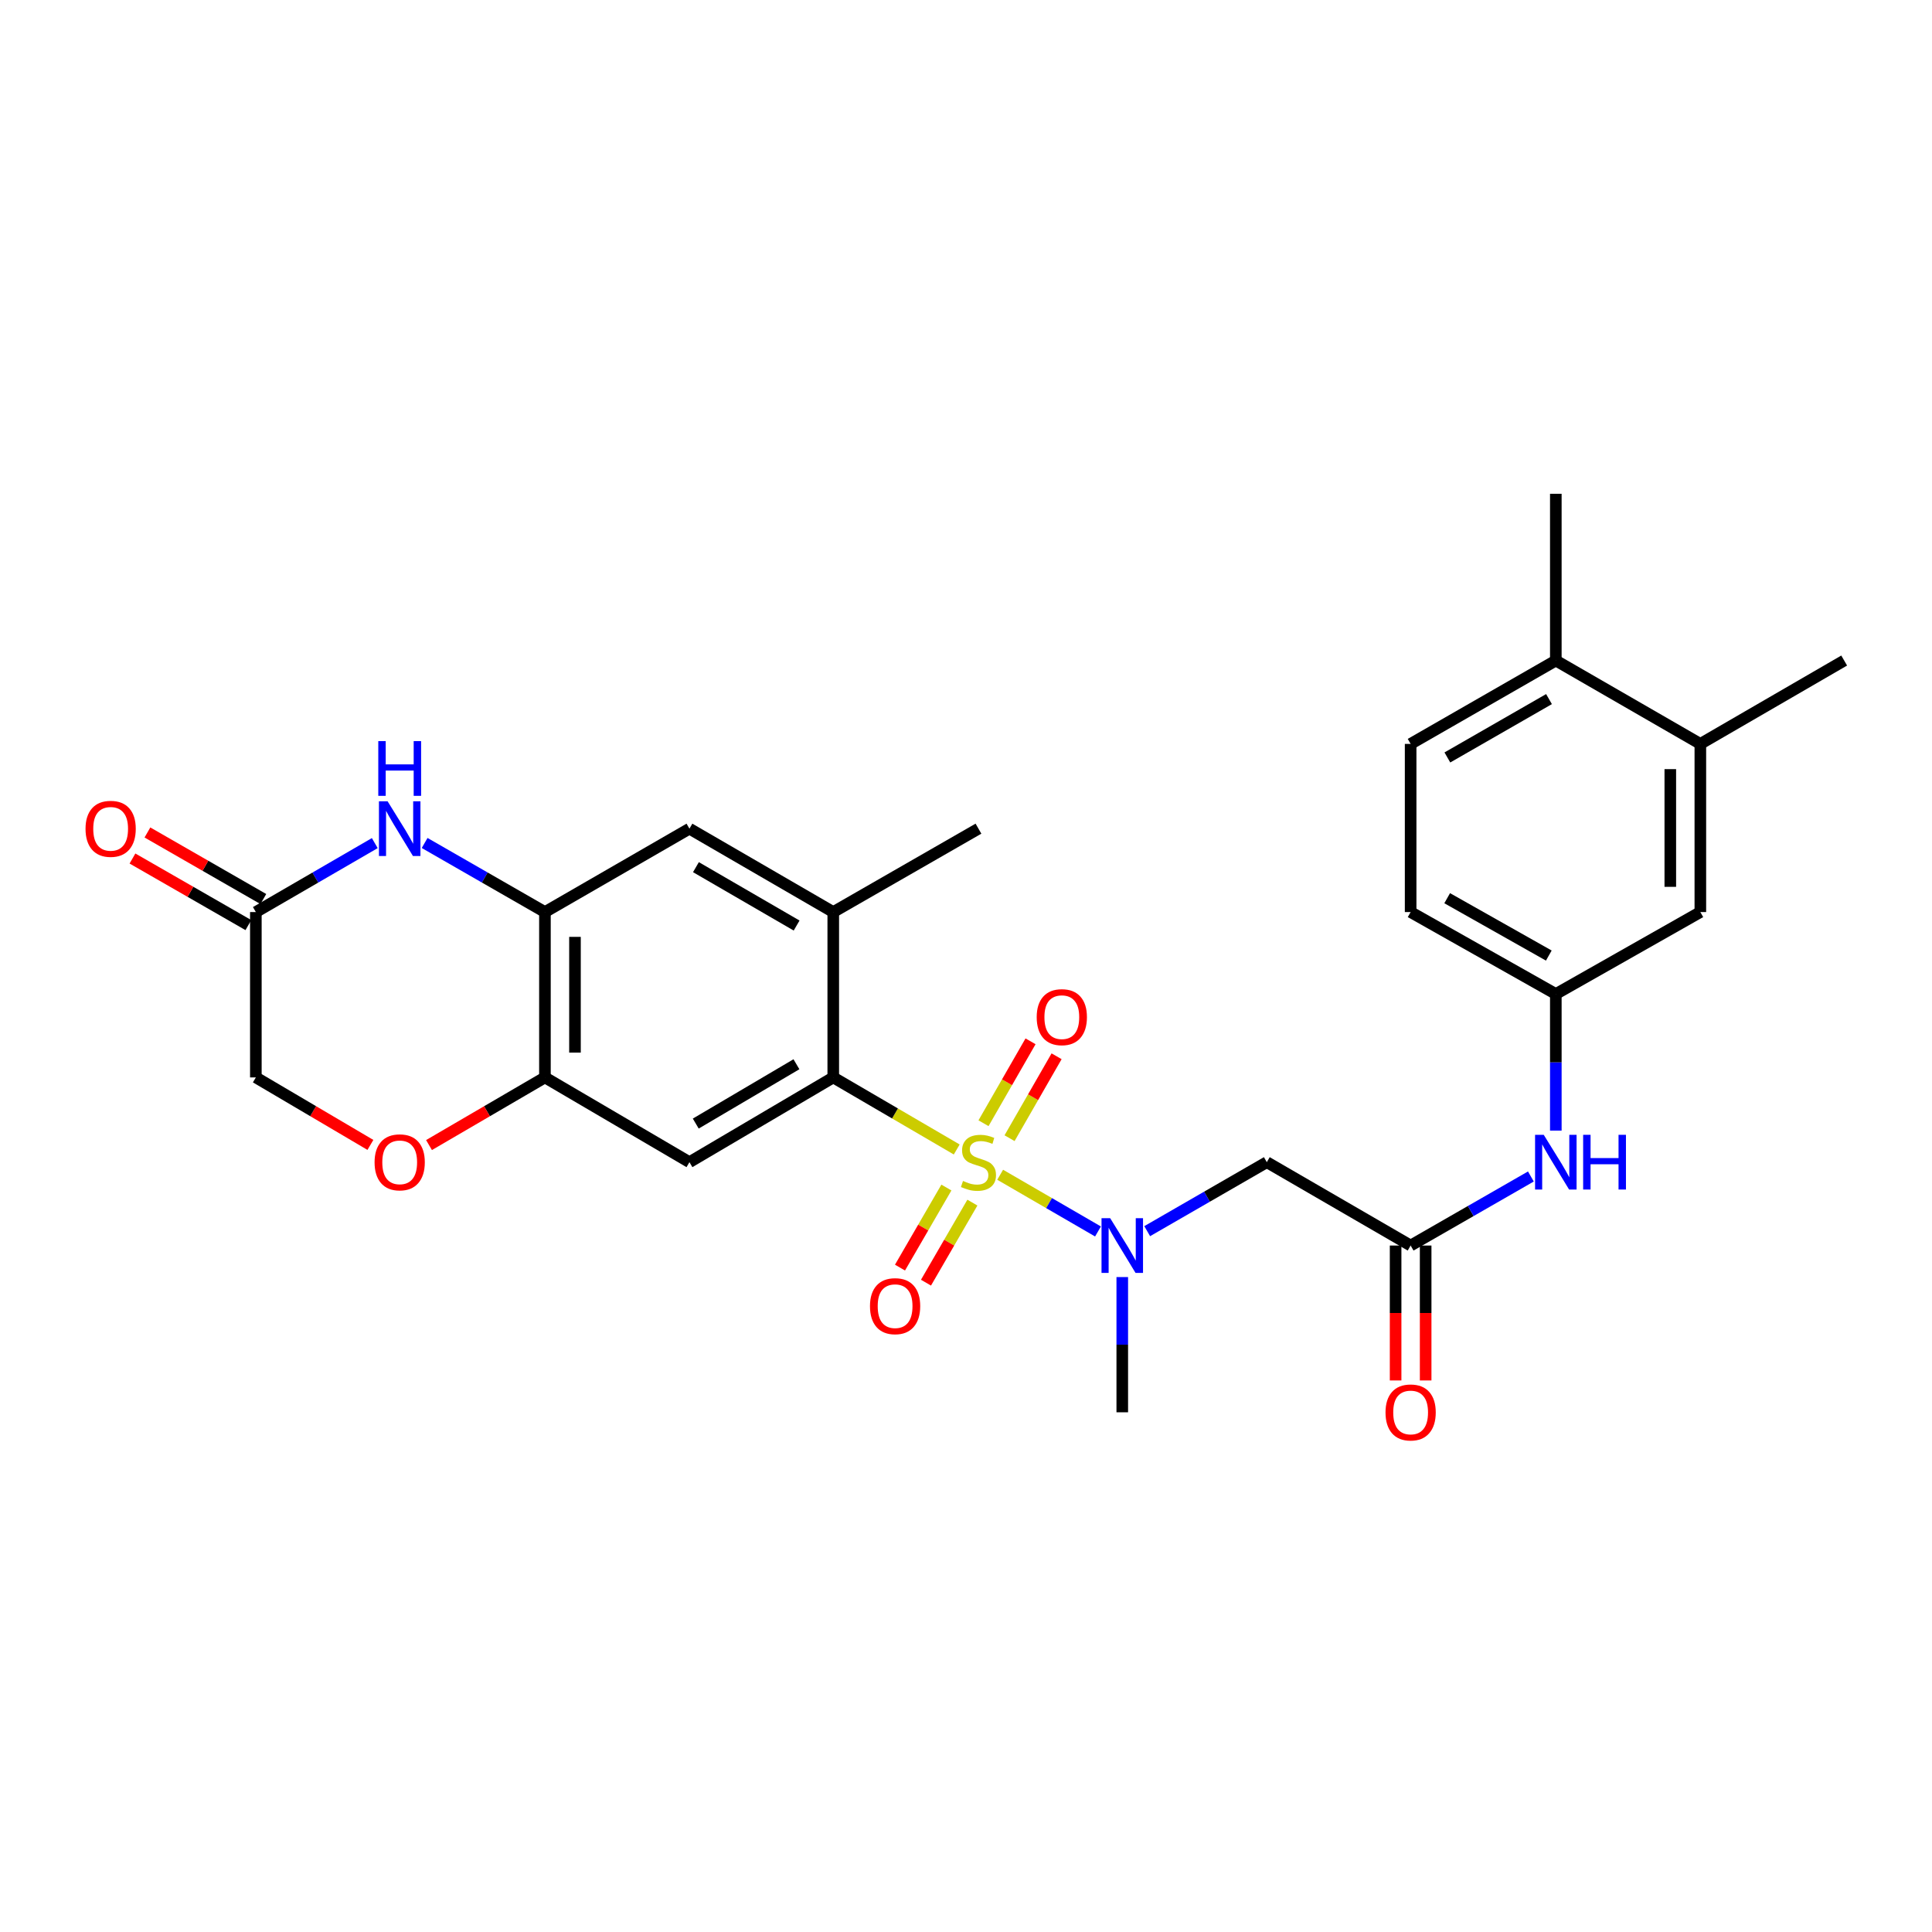 <?xml version='1.0' encoding='iso-8859-1'?>
<svg version='1.1' baseProfile='full'
              xmlns='http://www.w3.org/2000/svg'
                      xmlns:rdkit='http://www.rdkit.org/xml'
                      xmlns:xlink='http://www.w3.org/1999/xlink'
                  xml:space='preserve'
width='1000px' height='1000px' viewBox='0 0 1000 1000'>
<!-- END OF HEADER -->
<rect style='opacity:1.0;fill:#FFFFFF;stroke:none' width='1000' height='1000' x='0' y='0'> </rect>
<path class='bond-0' d='M 495.197,594.968 L 463.245,576.319' style='fill:none;fill-rule:evenodd;stroke:#CCCC00;stroke-width:6px;stroke-linecap:butt;stroke-linejoin:miter;stroke-opacity:1' />
<path class='bond-0' d='M 463.245,576.319 L 431.294,557.669' style='fill:none;fill-rule:evenodd;stroke:#000000;stroke-width:6px;stroke-linecap:butt;stroke-linejoin:miter;stroke-opacity:1' />
<path class='bond-1' d='M 517.683,608.049 L 543.001,622.727' style='fill:none;fill-rule:evenodd;stroke:#CCCC00;stroke-width:6px;stroke-linecap:butt;stroke-linejoin:miter;stroke-opacity:1' />
<path class='bond-1' d='M 543.001,622.727 L 568.319,637.404' style='fill:none;fill-rule:evenodd;stroke:#0000FF;stroke-width:6px;stroke-linecap:butt;stroke-linejoin:miter;stroke-opacity:1' />
<path class='bond-12' d='M 522.546,589.123 L 534.718,567.924' style='fill:none;fill-rule:evenodd;stroke:#CCCC00;stroke-width:6px;stroke-linecap:butt;stroke-linejoin:miter;stroke-opacity:1' />
<path class='bond-12' d='M 534.718,567.924 L 546.889,546.724' style='fill:none;fill-rule:evenodd;stroke:#FF0000;stroke-width:6px;stroke-linecap:butt;stroke-linejoin:miter;stroke-opacity:1' />
<path class='bond-12' d='M 509.06,581.38 L 521.232,560.181' style='fill:none;fill-rule:evenodd;stroke:#CCCC00;stroke-width:6px;stroke-linecap:butt;stroke-linejoin:miter;stroke-opacity:1' />
<path class='bond-12' d='M 521.232,560.181 L 533.404,538.982' style='fill:none;fill-rule:evenodd;stroke:#FF0000;stroke-width:6px;stroke-linecap:butt;stroke-linejoin:miter;stroke-opacity:1' />
<path class='bond-13' d='M 489.854,614.67 L 477.845,635.39' style='fill:none;fill-rule:evenodd;stroke:#CCCC00;stroke-width:6px;stroke-linecap:butt;stroke-linejoin:miter;stroke-opacity:1' />
<path class='bond-13' d='M 477.845,635.39 L 465.836,656.11' style='fill:none;fill-rule:evenodd;stroke:#FF0000;stroke-width:6px;stroke-linecap:butt;stroke-linejoin:miter;stroke-opacity:1' />
<path class='bond-13' d='M 503.308,622.468 L 491.299,643.188' style='fill:none;fill-rule:evenodd;stroke:#CCCC00;stroke-width:6px;stroke-linecap:butt;stroke-linejoin:miter;stroke-opacity:1' />
<path class='bond-13' d='M 491.299,643.188 L 479.289,663.908' style='fill:none;fill-rule:evenodd;stroke:#FF0000;stroke-width:6px;stroke-linecap:butt;stroke-linejoin:miter;stroke-opacity:1' />
<path class='bond-2' d='M 431.294,557.669 L 356.852,601.538' style='fill:none;fill-rule:evenodd;stroke:#000000;stroke-width:6px;stroke-linecap:butt;stroke-linejoin:miter;stroke-opacity:1' />
<path class='bond-2' d='M 412.233,550.853 L 360.123,581.561' style='fill:none;fill-rule:evenodd;stroke:#000000;stroke-width:6px;stroke-linecap:butt;stroke-linejoin:miter;stroke-opacity:1' />
<path class='bond-8' d='M 431.294,557.669 L 431.294,472.083' style='fill:none;fill-rule:evenodd;stroke:#000000;stroke-width:6px;stroke-linecap:butt;stroke-linejoin:miter;stroke-opacity:1' />
<path class='bond-5' d='M 593.785,637.249 L 624.742,619.394' style='fill:none;fill-rule:evenodd;stroke:#0000FF;stroke-width:6px;stroke-linecap:butt;stroke-linejoin:miter;stroke-opacity:1' />
<path class='bond-5' d='M 624.742,619.394 L 655.699,601.538' style='fill:none;fill-rule:evenodd;stroke:#000000;stroke-width:6px;stroke-linecap:butt;stroke-linejoin:miter;stroke-opacity:1' />
<path class='bond-24' d='M 580.885,661.007 L 580.885,696.004' style='fill:none;fill-rule:evenodd;stroke:#0000FF;stroke-width:6px;stroke-linecap:butt;stroke-linejoin:miter;stroke-opacity:1' />
<path class='bond-24' d='M 580.885,696.004 L 580.885,731.001' style='fill:none;fill-rule:evenodd;stroke:#000000;stroke-width:6px;stroke-linecap:butt;stroke-linejoin:miter;stroke-opacity:1' />
<path class='bond-6' d='M 356.852,601.538 L 282.056,557.669' style='fill:none;fill-rule:evenodd;stroke:#000000;stroke-width:6px;stroke-linecap:butt;stroke-linejoin:miter;stroke-opacity:1' />
<path class='bond-3' d='M 219.787,436.326 L 250.922,454.205' style='fill:none;fill-rule:evenodd;stroke:#0000FF;stroke-width:6px;stroke-linecap:butt;stroke-linejoin:miter;stroke-opacity:1' />
<path class='bond-3' d='M 250.922,454.205 L 282.056,472.083' style='fill:none;fill-rule:evenodd;stroke:#000000;stroke-width:6px;stroke-linecap:butt;stroke-linejoin:miter;stroke-opacity:1' />
<path class='bond-9' d='M 193.988,436.39 L 163.209,454.237' style='fill:none;fill-rule:evenodd;stroke:#0000FF;stroke-width:6px;stroke-linecap:butt;stroke-linejoin:miter;stroke-opacity:1' />
<path class='bond-9' d='M 163.209,454.237 L 132.43,472.083' style='fill:none;fill-rule:evenodd;stroke:#000000;stroke-width:6px;stroke-linecap:butt;stroke-linejoin:miter;stroke-opacity:1' />
<path class='bond-4' d='M 282.056,472.083 L 356.852,428.915' style='fill:none;fill-rule:evenodd;stroke:#000000;stroke-width:6px;stroke-linecap:butt;stroke-linejoin:miter;stroke-opacity:1' />
<path class='bond-28' d='M 282.056,472.083 L 282.056,557.669' style='fill:none;fill-rule:evenodd;stroke:#000000;stroke-width:6px;stroke-linecap:butt;stroke-linejoin:miter;stroke-opacity:1' />
<path class='bond-28' d='M 297.606,484.921 L 297.606,544.832' style='fill:none;fill-rule:evenodd;stroke:#000000;stroke-width:6px;stroke-linecap:butt;stroke-linejoin:miter;stroke-opacity:1' />
<path class='bond-7' d='M 655.699,601.538 L 730.14,644.689' style='fill:none;fill-rule:evenodd;stroke:#000000;stroke-width:6px;stroke-linecap:butt;stroke-linejoin:miter;stroke-opacity:1' />
<path class='bond-10' d='M 282.056,557.669 L 252.056,575.176' style='fill:none;fill-rule:evenodd;stroke:#000000;stroke-width:6px;stroke-linecap:butt;stroke-linejoin:miter;stroke-opacity:1' />
<path class='bond-10' d='M 252.056,575.176 L 222.056,592.682' style='fill:none;fill-rule:evenodd;stroke:#FF0000;stroke-width:6px;stroke-linecap:butt;stroke-linejoin:miter;stroke-opacity:1' />
<path class='bond-14' d='M 730.14,644.689 L 761.262,626.819' style='fill:none;fill-rule:evenodd;stroke:#000000;stroke-width:6px;stroke-linecap:butt;stroke-linejoin:miter;stroke-opacity:1' />
<path class='bond-14' d='M 761.262,626.819 L 792.384,608.949' style='fill:none;fill-rule:evenodd;stroke:#0000FF;stroke-width:6px;stroke-linecap:butt;stroke-linejoin:miter;stroke-opacity:1' />
<path class='bond-19' d='M 722.365,644.689 L 722.365,679.606' style='fill:none;fill-rule:evenodd;stroke:#000000;stroke-width:6px;stroke-linecap:butt;stroke-linejoin:miter;stroke-opacity:1' />
<path class='bond-19' d='M 722.365,679.606 L 722.365,714.523' style='fill:none;fill-rule:evenodd;stroke:#FF0000;stroke-width:6px;stroke-linecap:butt;stroke-linejoin:miter;stroke-opacity:1' />
<path class='bond-19' d='M 737.915,644.689 L 737.915,679.606' style='fill:none;fill-rule:evenodd;stroke:#000000;stroke-width:6px;stroke-linecap:butt;stroke-linejoin:miter;stroke-opacity:1' />
<path class='bond-19' d='M 737.915,679.606 L 737.915,714.523' style='fill:none;fill-rule:evenodd;stroke:#FF0000;stroke-width:6px;stroke-linecap:butt;stroke-linejoin:miter;stroke-opacity:1' />
<path class='bond-11' d='M 431.294,472.083 L 356.852,428.915' style='fill:none;fill-rule:evenodd;stroke:#000000;stroke-width:6px;stroke-linecap:butt;stroke-linejoin:miter;stroke-opacity:1' />
<path class='bond-11' d='M 412.327,479.06 L 360.217,448.842' style='fill:none;fill-rule:evenodd;stroke:#000000;stroke-width:6px;stroke-linecap:butt;stroke-linejoin:miter;stroke-opacity:1' />
<path class='bond-25' d='M 431.294,472.083 L 506.452,428.915' style='fill:none;fill-rule:evenodd;stroke:#000000;stroke-width:6px;stroke-linecap:butt;stroke-linejoin:miter;stroke-opacity:1' />
<path class='bond-20' d='M 136.302,465.341 L 106.306,448.113' style='fill:none;fill-rule:evenodd;stroke:#000000;stroke-width:6px;stroke-linecap:butt;stroke-linejoin:miter;stroke-opacity:1' />
<path class='bond-20' d='M 106.306,448.113 L 76.31,430.884' style='fill:none;fill-rule:evenodd;stroke:#FF0000;stroke-width:6px;stroke-linecap:butt;stroke-linejoin:miter;stroke-opacity:1' />
<path class='bond-20' d='M 128.557,478.826 L 98.561,461.597' style='fill:none;fill-rule:evenodd;stroke:#000000;stroke-width:6px;stroke-linecap:butt;stroke-linejoin:miter;stroke-opacity:1' />
<path class='bond-20' d='M 98.561,461.597 L 68.565,444.368' style='fill:none;fill-rule:evenodd;stroke:#FF0000;stroke-width:6px;stroke-linecap:butt;stroke-linejoin:miter;stroke-opacity:1' />
<path class='bond-29' d='M 132.43,472.083 L 132.43,557.669' style='fill:none;fill-rule:evenodd;stroke:#000000;stroke-width:6px;stroke-linecap:butt;stroke-linejoin:miter;stroke-opacity:1' />
<path class='bond-21' d='M 191.72,592.605 L 162.075,575.137' style='fill:none;fill-rule:evenodd;stroke:#FF0000;stroke-width:6px;stroke-linecap:butt;stroke-linejoin:miter;stroke-opacity:1' />
<path class='bond-21' d='M 162.075,575.137 L 132.43,557.669' style='fill:none;fill-rule:evenodd;stroke:#000000;stroke-width:6px;stroke-linecap:butt;stroke-linejoin:miter;stroke-opacity:1' />
<path class='bond-16' d='M 805.291,585.202 L 805.291,549.851' style='fill:none;fill-rule:evenodd;stroke:#0000FF;stroke-width:6px;stroke-linecap:butt;stroke-linejoin:miter;stroke-opacity:1' />
<path class='bond-16' d='M 805.291,549.851 L 805.291,514.501' style='fill:none;fill-rule:evenodd;stroke:#000000;stroke-width:6px;stroke-linecap:butt;stroke-linejoin:miter;stroke-opacity:1' />
<path class='bond-15' d='M 880.095,385.046 L 880.095,472.083' style='fill:none;fill-rule:evenodd;stroke:#000000;stroke-width:6px;stroke-linecap:butt;stroke-linejoin:miter;stroke-opacity:1' />
<path class='bond-15' d='M 864.545,398.102 L 864.545,459.028' style='fill:none;fill-rule:evenodd;stroke:#000000;stroke-width:6px;stroke-linecap:butt;stroke-linejoin:miter;stroke-opacity:1' />
<path class='bond-26' d='M 880.095,385.046 L 954.545,341.895' style='fill:none;fill-rule:evenodd;stroke:#000000;stroke-width:6px;stroke-linecap:butt;stroke-linejoin:miter;stroke-opacity:1' />
<path class='bond-30' d='M 880.095,385.046 L 805.291,341.895' style='fill:none;fill-rule:evenodd;stroke:#000000;stroke-width:6px;stroke-linecap:butt;stroke-linejoin:miter;stroke-opacity:1' />
<path class='bond-17' d='M 805.291,514.501 L 880.095,472.083' style='fill:none;fill-rule:evenodd;stroke:#000000;stroke-width:6px;stroke-linecap:butt;stroke-linejoin:miter;stroke-opacity:1' />
<path class='bond-23' d='M 805.291,514.501 L 730.14,472.083' style='fill:none;fill-rule:evenodd;stroke:#000000;stroke-width:6px;stroke-linecap:butt;stroke-linejoin:miter;stroke-opacity:1' />
<path class='bond-23' d='M 801.661,494.596 L 749.056,464.904' style='fill:none;fill-rule:evenodd;stroke:#000000;stroke-width:6px;stroke-linecap:butt;stroke-linejoin:miter;stroke-opacity:1' />
<path class='bond-18' d='M 805.291,341.895 L 730.14,385.046' style='fill:none;fill-rule:evenodd;stroke:#000000;stroke-width:6px;stroke-linecap:butt;stroke-linejoin:miter;stroke-opacity:1' />
<path class='bond-18' d='M 801.761,361.852 L 749.156,392.059' style='fill:none;fill-rule:evenodd;stroke:#000000;stroke-width:6px;stroke-linecap:butt;stroke-linejoin:miter;stroke-opacity:1' />
<path class='bond-27' d='M 805.291,341.895 L 805.291,255.583' style='fill:none;fill-rule:evenodd;stroke:#000000;stroke-width:6px;stroke-linecap:butt;stroke-linejoin:miter;stroke-opacity:1' />
<path class='bond-22' d='M 730.14,385.046 L 730.14,472.083' style='fill:none;fill-rule:evenodd;stroke:#000000;stroke-width:6px;stroke-linecap:butt;stroke-linejoin:miter;stroke-opacity:1' />
<path  class='atom-0' d='M 498.452 611.258
Q 498.772 611.378, 500.092 611.938
Q 501.412 612.498, 502.852 612.858
Q 504.332 613.178, 505.772 613.178
Q 508.452 613.178, 510.012 611.898
Q 511.572 610.578, 511.572 608.298
Q 511.572 606.738, 510.772 605.778
Q 510.012 604.818, 508.812 604.298
Q 507.612 603.778, 505.612 603.178
Q 503.092 602.418, 501.572 601.698
Q 500.092 600.978, 499.012 599.458
Q 497.972 597.938, 497.972 595.378
Q 497.972 591.818, 500.372 589.618
Q 502.812 587.418, 507.612 587.418
Q 510.892 587.418, 514.612 588.978
L 513.692 592.058
Q 510.292 590.658, 507.732 590.658
Q 504.972 590.658, 503.452 591.818
Q 501.932 592.938, 501.972 594.898
Q 501.972 596.418, 502.732 597.338
Q 503.532 598.258, 504.652 598.778
Q 505.812 599.298, 507.732 599.898
Q 510.292 600.698, 511.812 601.498
Q 513.332 602.298, 514.412 603.938
Q 515.532 605.538, 515.532 608.298
Q 515.532 612.218, 512.892 614.338
Q 510.292 616.418, 505.932 616.418
Q 503.412 616.418, 501.492 615.858
Q 499.612 615.338, 497.372 614.418
L 498.452 611.258
' fill='#CCCC00'/>
<path  class='atom-2' d='M 574.625 630.529
L 583.905 645.529
Q 584.825 647.009, 586.305 649.689
Q 587.785 652.369, 587.865 652.529
L 587.865 630.529
L 591.625 630.529
L 591.625 658.849
L 587.745 658.849
L 577.785 642.449
Q 576.625 640.529, 575.385 638.329
Q 574.185 636.129, 573.825 635.449
L 573.825 658.849
L 570.145 658.849
L 570.145 630.529
L 574.625 630.529
' fill='#0000FF'/>
<path  class='atom-4' d='M 200.62 414.755
L 209.9 429.755
Q 210.82 431.235, 212.3 433.915
Q 213.78 436.595, 213.86 436.755
L 213.86 414.755
L 217.62 414.755
L 217.62 443.075
L 213.74 443.075
L 203.78 426.675
Q 202.62 424.755, 201.38 422.555
Q 200.18 420.355, 199.82 419.675
L 199.82 443.075
L 196.14 443.075
L 196.14 414.755
L 200.62 414.755
' fill='#0000FF'/>
<path  class='atom-4' d='M 195.8 383.603
L 199.64 383.603
L 199.64 395.643
L 214.12 395.643
L 214.12 383.603
L 217.96 383.603
L 217.96 411.923
L 214.12 411.923
L 214.12 398.843
L 199.64 398.843
L 199.64 411.923
L 195.8 411.923
L 195.8 383.603
' fill='#0000FF'/>
<path  class='atom-11' d='M 193.88 601.618
Q 193.88 594.818, 197.24 591.018
Q 200.6 587.218, 206.88 587.218
Q 213.16 587.218, 216.52 591.018
Q 219.88 594.818, 219.88 601.618
Q 219.88 608.498, 216.48 612.418
Q 213.08 616.298, 206.88 616.298
Q 200.64 616.298, 197.24 612.418
Q 193.88 608.538, 193.88 601.618
M 206.88 613.098
Q 211.2 613.098, 213.52 610.218
Q 215.88 607.298, 215.88 601.618
Q 215.88 596.058, 213.52 593.258
Q 211.2 590.418, 206.88 590.418
Q 202.56 590.418, 200.2 593.218
Q 197.88 596.018, 197.88 601.618
Q 197.88 607.338, 200.2 610.218
Q 202.56 613.098, 206.88 613.098
' fill='#FF0000'/>
<path  class='atom-13' d='M 536.595 526.476
Q 536.595 519.676, 539.955 515.876
Q 543.315 512.076, 549.595 512.076
Q 555.875 512.076, 559.235 515.876
Q 562.595 519.676, 562.595 526.476
Q 562.595 533.356, 559.195 537.276
Q 555.795 541.156, 549.595 541.156
Q 543.355 541.156, 539.955 537.276
Q 536.595 533.396, 536.595 526.476
M 549.595 537.956
Q 553.915 537.956, 556.235 535.076
Q 558.595 532.156, 558.595 526.476
Q 558.595 520.916, 556.235 518.116
Q 553.915 515.276, 549.595 515.276
Q 545.275 515.276, 542.915 518.076
Q 540.595 520.876, 540.595 526.476
Q 540.595 532.196, 542.915 535.076
Q 545.275 537.956, 549.595 537.956
' fill='#FF0000'/>
<path  class='atom-14' d='M 450.301 676.068
Q 450.301 669.268, 453.661 665.468
Q 457.021 661.668, 463.301 661.668
Q 469.581 661.668, 472.941 665.468
Q 476.301 669.268, 476.301 676.068
Q 476.301 682.948, 472.901 686.868
Q 469.501 690.748, 463.301 690.748
Q 457.061 690.748, 453.661 686.868
Q 450.301 682.988, 450.301 676.068
M 463.301 687.548
Q 467.621 687.548, 469.941 684.668
Q 472.301 681.748, 472.301 676.068
Q 472.301 670.508, 469.941 667.708
Q 467.621 664.868, 463.301 664.868
Q 458.981 664.868, 456.621 667.668
Q 454.301 670.468, 454.301 676.068
Q 454.301 681.788, 456.621 684.668
Q 458.981 687.548, 463.301 687.548
' fill='#FF0000'/>
<path  class='atom-15' d='M 799.031 587.378
L 808.311 602.378
Q 809.231 603.858, 810.711 606.538
Q 812.191 609.218, 812.271 609.378
L 812.271 587.378
L 816.031 587.378
L 816.031 615.698
L 812.151 615.698
L 802.191 599.298
Q 801.031 597.378, 799.791 595.178
Q 798.591 592.978, 798.231 592.298
L 798.231 615.698
L 794.551 615.698
L 794.551 587.378
L 799.031 587.378
' fill='#0000FF'/>
<path  class='atom-15' d='M 819.431 587.378
L 823.271 587.378
L 823.271 599.418
L 837.751 599.418
L 837.751 587.378
L 841.591 587.378
L 841.591 615.698
L 837.751 615.698
L 837.751 602.618
L 823.271 602.618
L 823.271 615.698
L 819.431 615.698
L 819.431 587.378
' fill='#0000FF'/>
<path  class='atom-20' d='M 717.14 731.081
Q 717.14 724.281, 720.5 720.481
Q 723.86 716.681, 730.14 716.681
Q 736.42 716.681, 739.78 720.481
Q 743.14 724.281, 743.14 731.081
Q 743.14 737.961, 739.74 741.881
Q 736.34 745.761, 730.14 745.761
Q 723.9 745.761, 720.5 741.881
Q 717.14 738.001, 717.14 731.081
M 730.14 742.561
Q 734.46 742.561, 736.78 739.681
Q 739.14 736.761, 739.14 731.081
Q 739.14 725.521, 736.78 722.721
Q 734.46 719.881, 730.14 719.881
Q 725.82 719.881, 723.46 722.681
Q 721.14 725.481, 721.14 731.081
Q 721.14 736.801, 723.46 739.681
Q 725.82 742.561, 730.14 742.561
' fill='#FF0000'/>
<path  class='atom-21' d='M 44.271 428.995
Q 44.271 422.195, 47.631 418.395
Q 50.991 414.595, 57.271 414.595
Q 63.551 414.595, 66.911 418.395
Q 70.271 422.195, 70.271 428.995
Q 70.271 435.875, 66.871 439.795
Q 63.471 443.675, 57.271 443.675
Q 51.031 443.675, 47.631 439.795
Q 44.271 435.915, 44.271 428.995
M 57.271 440.475
Q 61.591 440.475, 63.911 437.595
Q 66.271 434.675, 66.271 428.995
Q 66.271 423.435, 63.911 420.635
Q 61.591 417.795, 57.271 417.795
Q 52.951 417.795, 50.591 420.595
Q 48.271 423.395, 48.271 428.995
Q 48.271 434.715, 50.591 437.595
Q 52.951 440.475, 57.271 440.475
' fill='#FF0000'/>
</svg>
